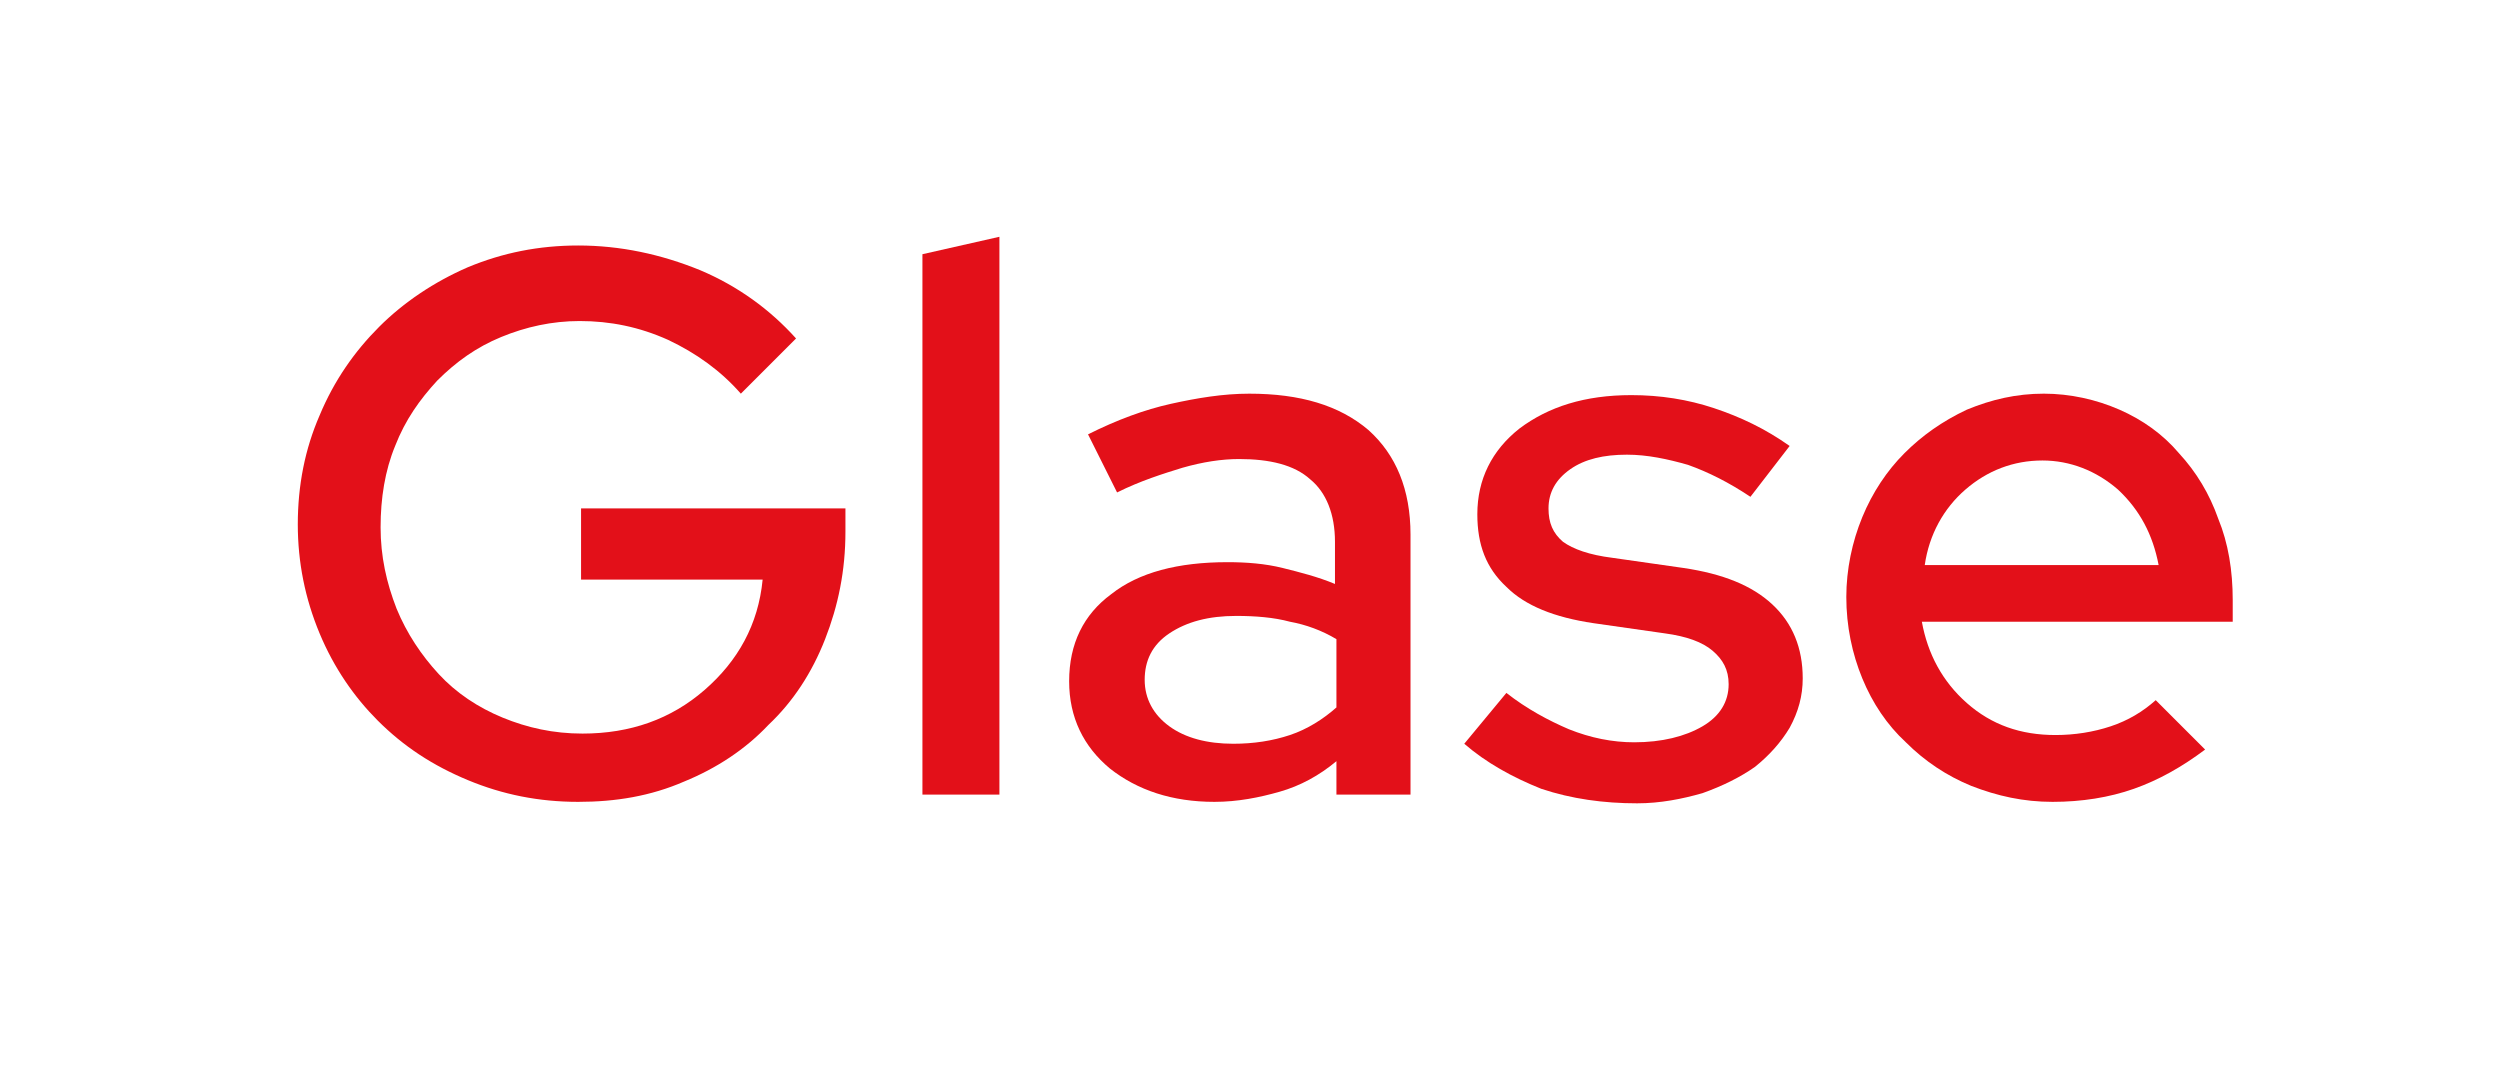 <?xml version="1.0" encoding="utf-8"?>
<!-- Generator: Adobe Illustrator 28.0.0, SVG Export Plug-In . SVG Version: 6.00 Build 0)  -->
<svg version="1.1" id="Слой_1" xmlns="http://www.w3.org/2000/svg" xmlns:xlink="http://www.w3.org/1999/xlink" x="0px" y="0px"
	 viewBox="0 0 172.1 74.7" style="enable-background:new 0 0 172.1 74.7;" xml:space="preserve">
<style type="text/css">
	.st0{fill:#E31019;}
</style>
<path class="st0" d="M58.2,36.6c0,2.7-0.5,5.1-1.4,7.4c-0.9,2.3-2.2,4.3-3.9,5.9c-1.6,1.7-3.6,3-5.8,3.9c-2.3,1-4.7,1.4-7.3,1.4
	c-2.7,0-5.2-0.5-7.6-1.5s-4.4-2.3-6.2-4.1c-1.6-1.6-3-3.6-4-6s-1.5-4.9-1.5-7.5c0-2.7,0.5-5.2,1.5-7.5c1-2.4,2.4-4.4,4.1-6.1
	s3.8-3.1,6.1-4.1c2.4-1,4.9-1.5,7.6-1.5c2.9,0,5.7,0.6,8.4,1.7c2.6,1.1,4.8,2.7,6.6,4.7L51,27.1c-1.4-1.6-3.1-2.8-5-3.7
	c-2-0.9-4-1.3-6.1-1.3c-1.9,0-3.7,0.4-5.4,1.1c-1.7,0.7-3.1,1.7-4.4,3c-1.2,1.3-2.2,2.7-2.9,4.5c-0.7,1.7-1,3.6-1,5.6
	s0.4,3.8,1.1,5.6c0.7,1.7,1.7,3.2,2.9,4.5c1.2,1.3,2.7,2.3,4.4,3c1.7,0.7,3.5,1.1,5.5,1.1c3.3,0,6.1-1,8.4-3s3.7-4.5,4-7.6H40V35
	h18.2V36.6z"/>
<path class="st0" d="M68.8,16.3v38.4h-5.3V17.5L68.8,16.3z"/>
<path class="st0" d="M83.6,55.2c-2.9,0-5.3-0.8-7.2-2.3c-1.8-1.5-2.8-3.5-2.8-6c0-2.6,1-4.6,2.9-6c1.9-1.5,4.6-2.2,8-2.2
	c1.3,0,2.6,0.1,3.8,0.4c1.2,0.3,2.4,0.6,3.6,1.1v-2.9c0-1.9-0.6-3.4-1.7-4.3c-1.1-1-2.8-1.4-4.9-1.4c-1.2,0-2.5,0.2-3.9,0.6
	c-1.3,0.4-2.9,0.9-4.5,1.7l-2-4c2-1,3.9-1.7,5.7-2.1c1.8-0.4,3.6-0.7,5.4-0.7c3.5,0,6.2,0.8,8.2,2.5c1.9,1.7,2.9,4.1,2.9,7.2v17.9
	H92v-2.3c-1.2,1-2.5,1.7-3.9,2.1S85.2,55.2,83.6,55.2z M78.8,46.8c0,1.3,0.6,2.4,1.7,3.2s2.6,1.2,4.4,1.2c1.4,0,2.7-0.2,3.9-0.6
	c1.2-0.4,2.3-1.1,3.2-1.9V44c-1-0.6-2.1-1-3.2-1.2c-1.1-0.3-2.4-0.4-3.7-0.4c-1.9,0-3.4,0.4-4.6,1.2C79.3,44.4,78.8,45.5,78.8,46.8z
	"/>
<path class="st0" d="M100.8,51.2l2.9-3.5c1.4,1.1,2.9,1.9,4.3,2.5c1.5,0.6,3,0.9,4.5,0.9c1.9,0,3.5-0.4,4.7-1.1
	c1.2-0.7,1.8-1.7,1.8-2.9c0-1-0.4-1.7-1.1-2.3c-0.7-0.6-1.8-1-3.3-1.2l-4.9-0.7c-2.7-0.4-4.7-1.2-6-2.5c-1.4-1.3-2-2.9-2-5
	c0-2.4,1-4.4,2.9-5.9c2-1.5,4.5-2.3,7.7-2.3c2,0,3.9,0.3,5.7,0.9s3.5,1.4,5.2,2.6l-2.7,3.5c-1.5-1-2.9-1.7-4.3-2.2
	c-1.4-0.4-2.8-0.7-4.2-0.7c-1.6,0-2.9,0.3-3.9,1s-1.5,1.6-1.5,2.7c0,1,0.3,1.7,1,2.3c0.7,0.5,1.8,0.9,3.4,1.1l4.9,0.7
	c2.7,0.4,4.7,1.2,6.1,2.5c1.4,1.3,2.1,3,2.1,5.1c0,1.2-0.3,2.3-0.9,3.4c-0.6,1-1.4,1.9-2.4,2.7c-1,0.7-2.2,1.3-3.6,1.8
	c-1.4,0.4-2.9,0.7-4.5,0.7c-2.3,0-4.5-0.3-6.6-1C104.1,53.5,102.3,52.5,100.8,51.2z"/>
<path class="st0" d="M151.8,51.6c-1.6,1.2-3.2,2.1-4.9,2.7c-1.7,0.6-3.6,0.9-5.6,0.9s-3.8-0.4-5.6-1.1c-1.7-0.7-3.2-1.7-4.5-3
	c-1.3-1.2-2.3-2.7-3-4.4s-1.1-3.6-1.1-5.6c0-1.9,0.4-3.8,1.1-5.5c0.7-1.7,1.7-3.2,2.9-4.4c1.2-1.2,2.6-2.2,4.3-3
	c1.7-0.7,3.4-1.1,5.3-1.1c1.8,0,3.6,0.4,5.2,1.1c1.6,0.7,3,1.7,4.1,3c1.2,1.3,2.1,2.8,2.7,4.5c0.7,1.7,1,3.6,1,5.6v1.5h-21.4
	c0.4,2.2,1.4,4.1,3.1,5.6c1.7,1.5,3.7,2.2,6.1,2.2c1.3,0,2.6-0.2,3.8-0.6c1.2-0.4,2.2-1,3.1-1.8L151.8,51.6z M140.6,31.7
	c-2,0-3.8,0.7-5.3,2s-2.5,3.1-2.8,5.2h16.1c-0.4-2.1-1.3-3.8-2.8-5.2C144.3,32.4,142.5,31.7,140.6,31.7z"/>
</svg>
